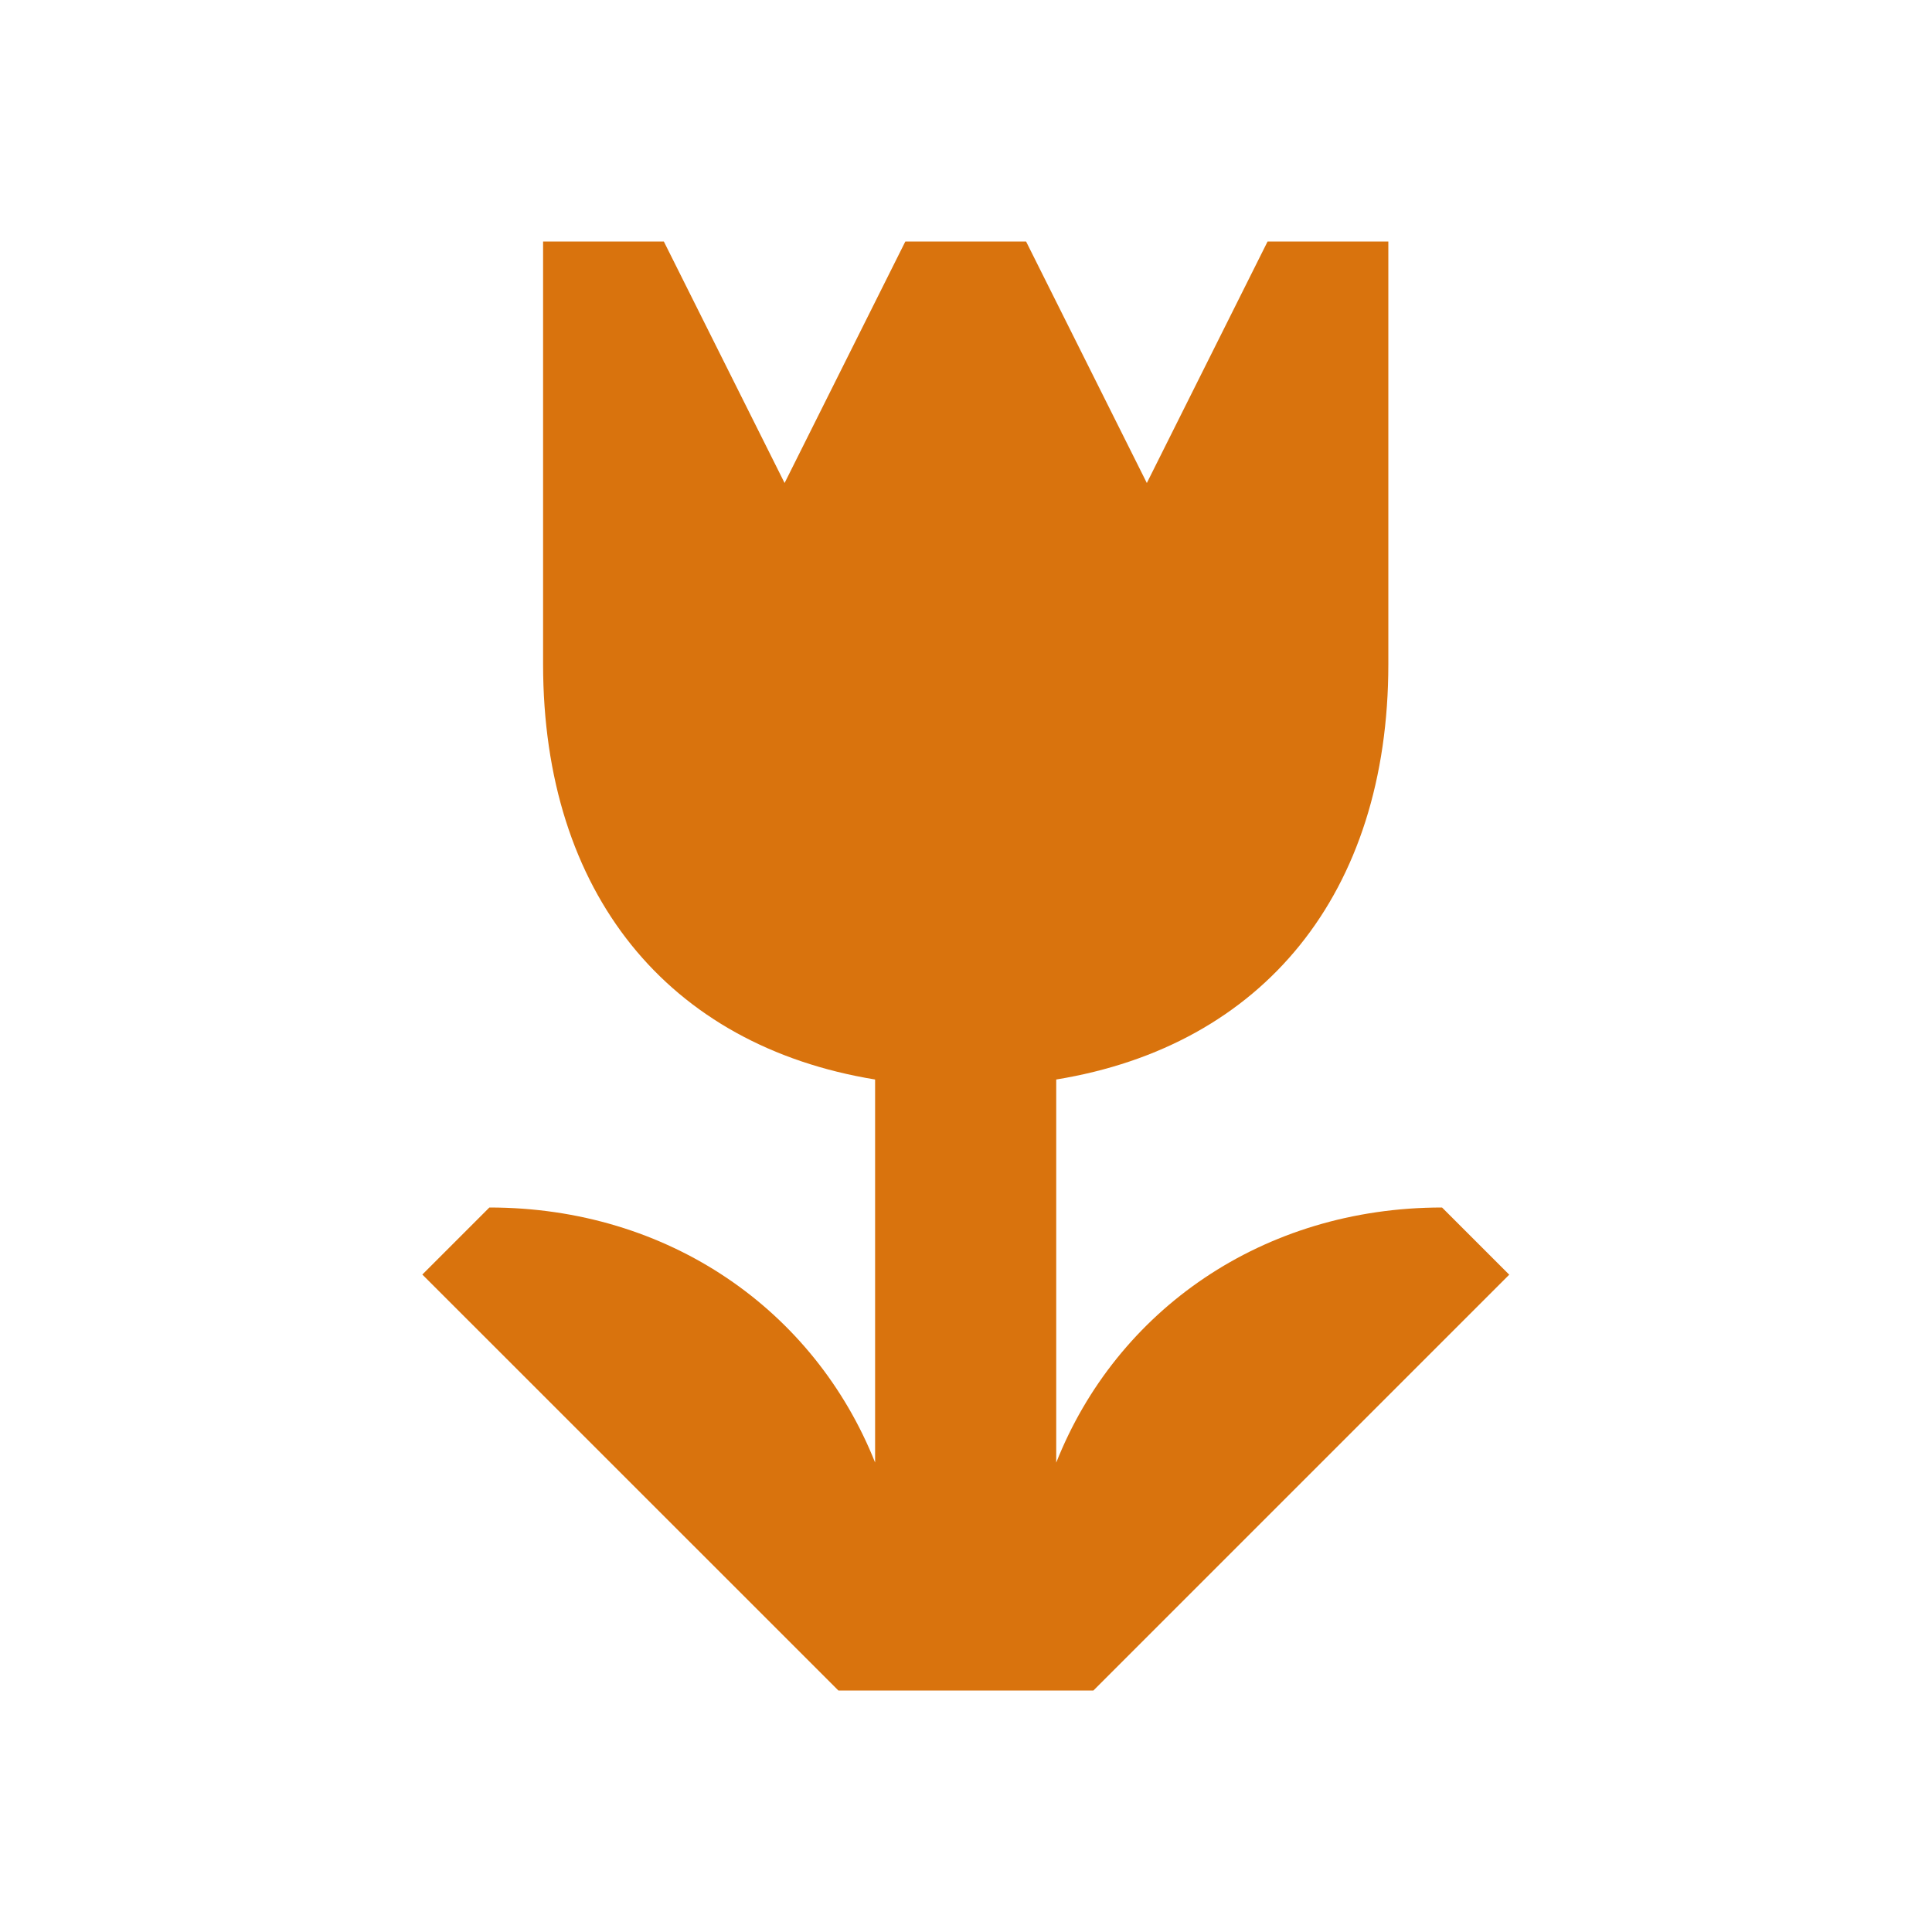 <svg xmlns="http://www.w3.org/2000/svg" viewBox="0 0 20 20" fill="#d9730d"><path d="M15.625 13.194 11.319 17.5h-2.64l-4.307-4.306.694-.694c1.856 0 3.365 1.063 3.993 2.64v-3.965c-2.143-.35-3.437-1.928-3.437-4.3V2.5h1.25L8.122 5l1.25-2.5h1.25l1.25 2.5 1.25-2.5h1.25v4.375c0 2.372-1.294 3.95-3.438 4.3v3.966c.625-1.578 2.138-2.641 3.994-2.641l.694.694z" fill="#d9730d"></path></svg>